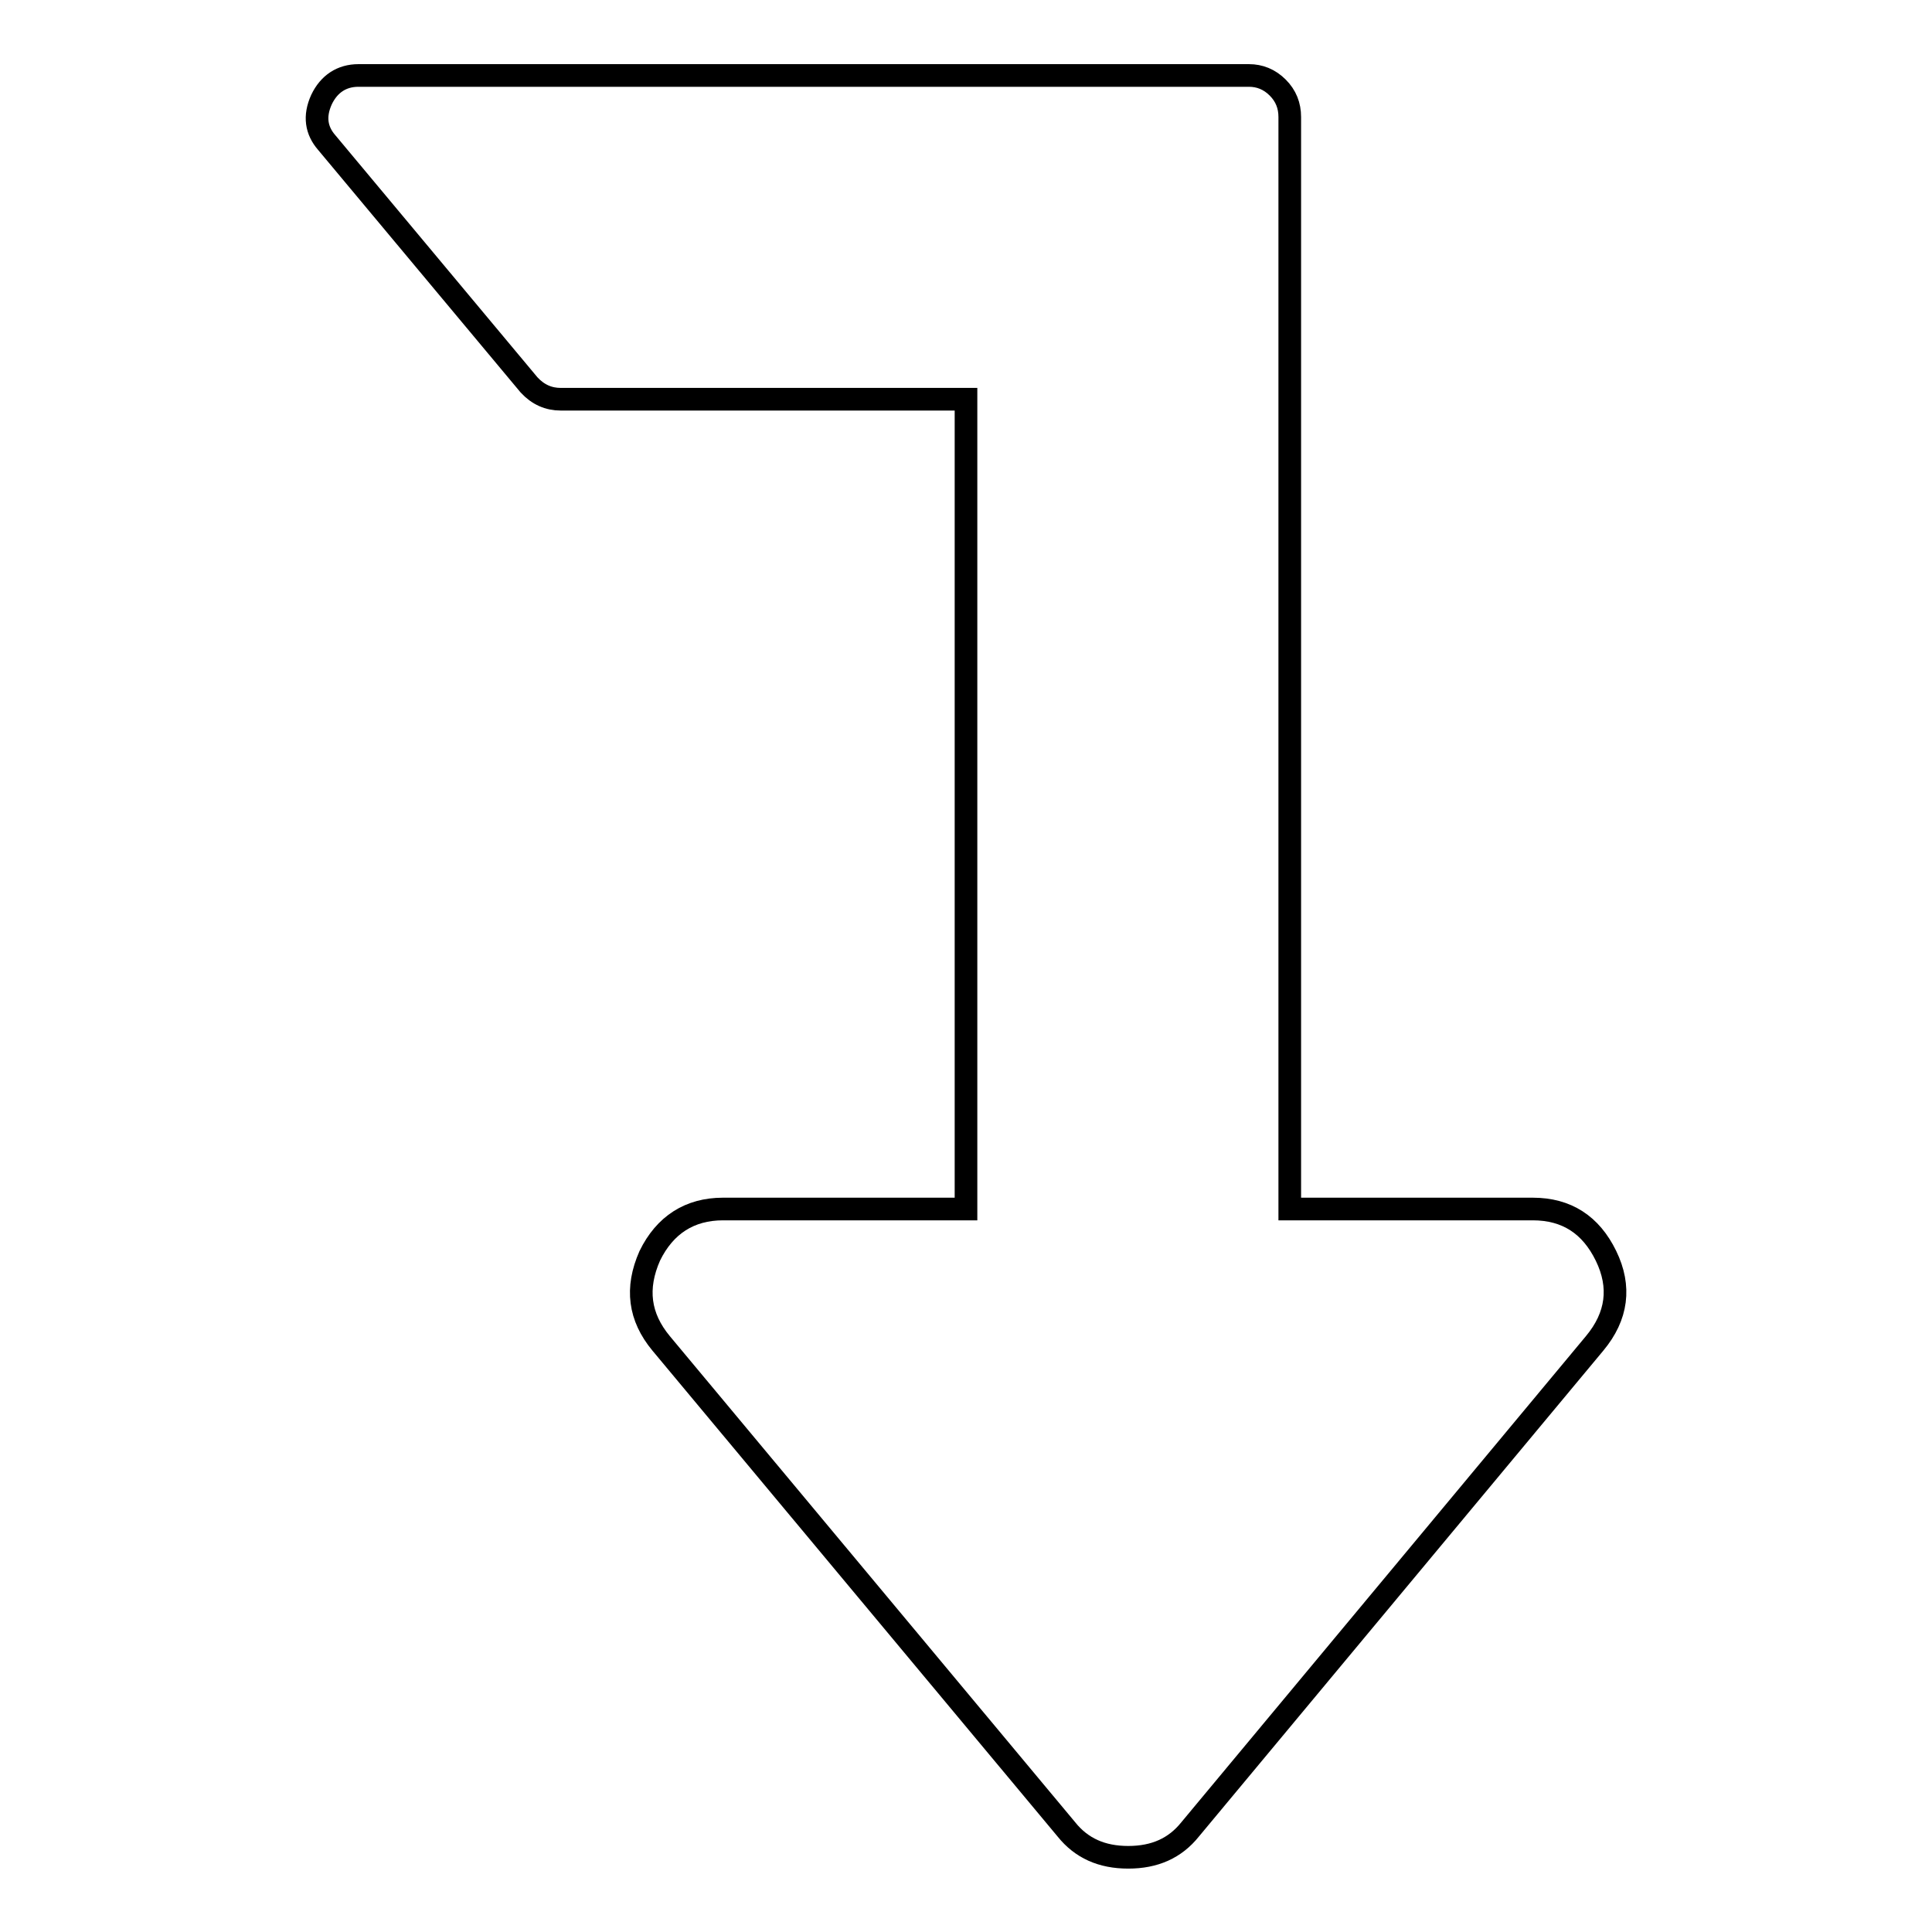 <?xml version="1.0" encoding="utf-8"?>
<!-- Svg Vector Icons : http://www.onlinewebfonts.com/icon -->
<!DOCTYPE svg PUBLIC "-//W3C//DTD SVG 1.1//EN" "http://www.w3.org/Graphics/SVG/1.1/DTD/svg11.dtd">
<svg version="1.1" xmlns="http://www.w3.org/2000/svg" xmlns:xlink="http://www.w3.org/1999/xlink" x="0px" y="0px" viewBox="0 0 256 256" enable-background="new 0 0 256 256" xml:space="preserve">
<g><g><path stroke-width="3" fill-opacity="0" stroke="#000000"  d="M47.5,10h118c1.4,0,2.7,0.5,3.8,1.6c1.1,1.1,1.6,2.4,1.6,3.9v144.7h32.2c4.5,0,7.7,2.1,9.7,6.2c2,4.1,1.5,8-1.5,11.6l-53.6,64.4c-2,2.5-4.7,3.7-8.2,3.7s-6.2-1.2-8.2-3.7l-53.7-64.4c-2.9-3.5-3.4-7.3-1.5-11.6c2-4.1,5.3-6.2,9.7-6.2h32.2V52.9H74.3c-1.6,0-3-0.6-4.2-1.9L43.3,18.9c-1.4-1.6-1.7-3.5-0.7-5.7C43.6,11.1,45.3,10,47.5,10L47.5,10z"/></g></g>
</svg>
